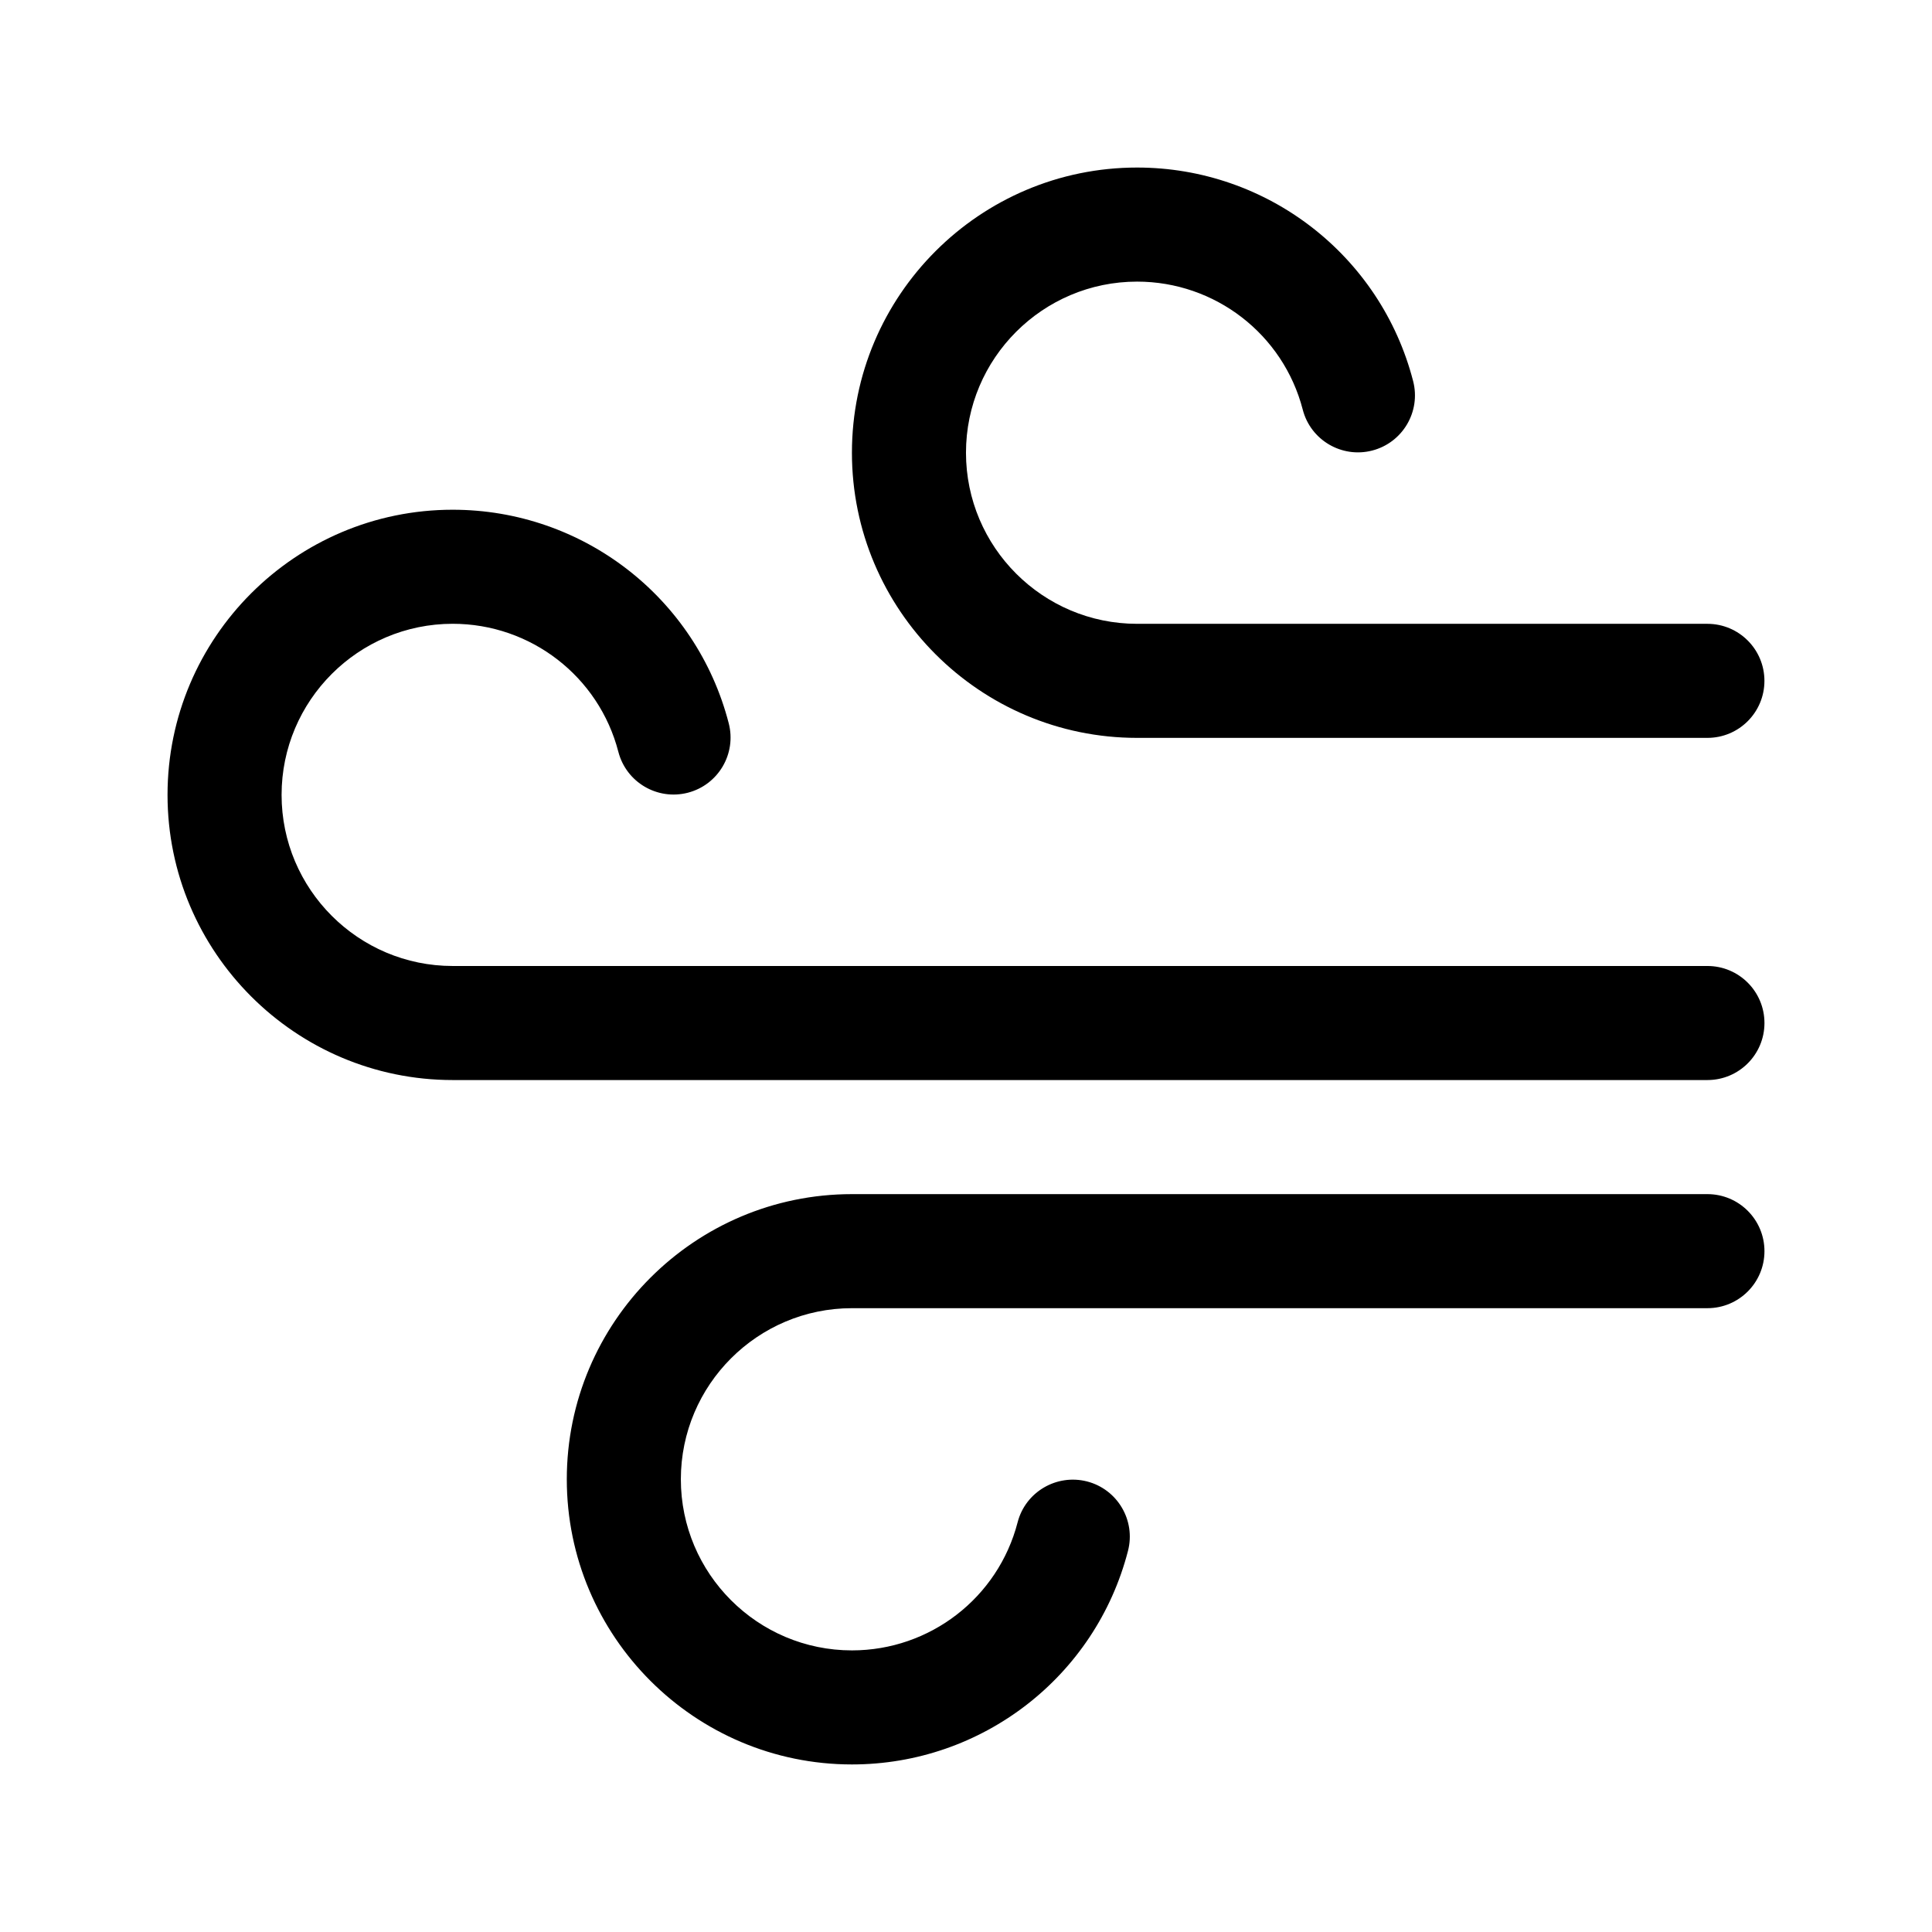 <?xml version="1.0" encoding="UTF-8"?>
<!-- Uploaded to: ICON Repo, www.iconrepo.com, Generator: ICON Repo Mixer Tools -->
<svg fill="#000000" width="800px" height="800px" version="1.1" viewBox="144 144 512 512" xmlns="http://www.w3.org/2000/svg">
 <g>
  <path d="m611.6 415.11c0 8.348-6.762 15.113-15.113 15.113h-332.52c-41.672 0-75.57-33.902-75.57-75.57 0-41.672 33.902-75.57 75.57-75.57 34.465 0 64.547 23.27 73.152 56.582 2.098 8.082-2.762 16.332-10.848 18.418-8.074 2.074-16.309-2.766-18.402-10.848-5.172-19.977-23.227-33.926-43.902-33.926-25.004 0-45.344 20.34-45.344 45.344s20.34 45.344 45.344 45.344h332.52c8.352 0 15.113 6.766 15.113 15.113z"/>
  <path d="m369.77 263.97c0-41.672 33.902-75.57 75.57-75.57 34.465 0 64.547 23.27 73.152 56.582 2.098 8.082-2.762 16.332-10.848 18.418-8.047 2.082-16.324-2.762-18.402-10.848-5.172-19.973-23.223-33.922-43.902-33.922-25.004 0-45.344 20.34-45.344 45.344s20.34 45.344 45.344 45.344h151.14c8.352 0 15.113 6.766 15.113 15.113 0 8.348-6.762 15.113-15.113 15.113h-151.14c-41.668 0-75.57-33.902-75.57-75.574z"/>
  <path d="m611.6 475.57c0 8.348-6.762 15.113-15.113 15.113h-226.71c-25.004 0-45.344 20.34-45.344 45.344s20.34 45.344 45.344 45.344c20.676 0 38.727-13.949 43.898-33.926 2.082-8.086 10.348-12.902 18.402-10.848 8.086 2.09 12.941 10.34 10.848 18.418-8.602 33.312-38.684 56.582-73.148 56.582-41.672 0-75.57-33.902-75.57-75.57 0-41.672 33.902-75.57 75.57-75.57h226.71c8.352 0 15.113 6.766 15.113 15.113z"/>
 </g>
</svg>